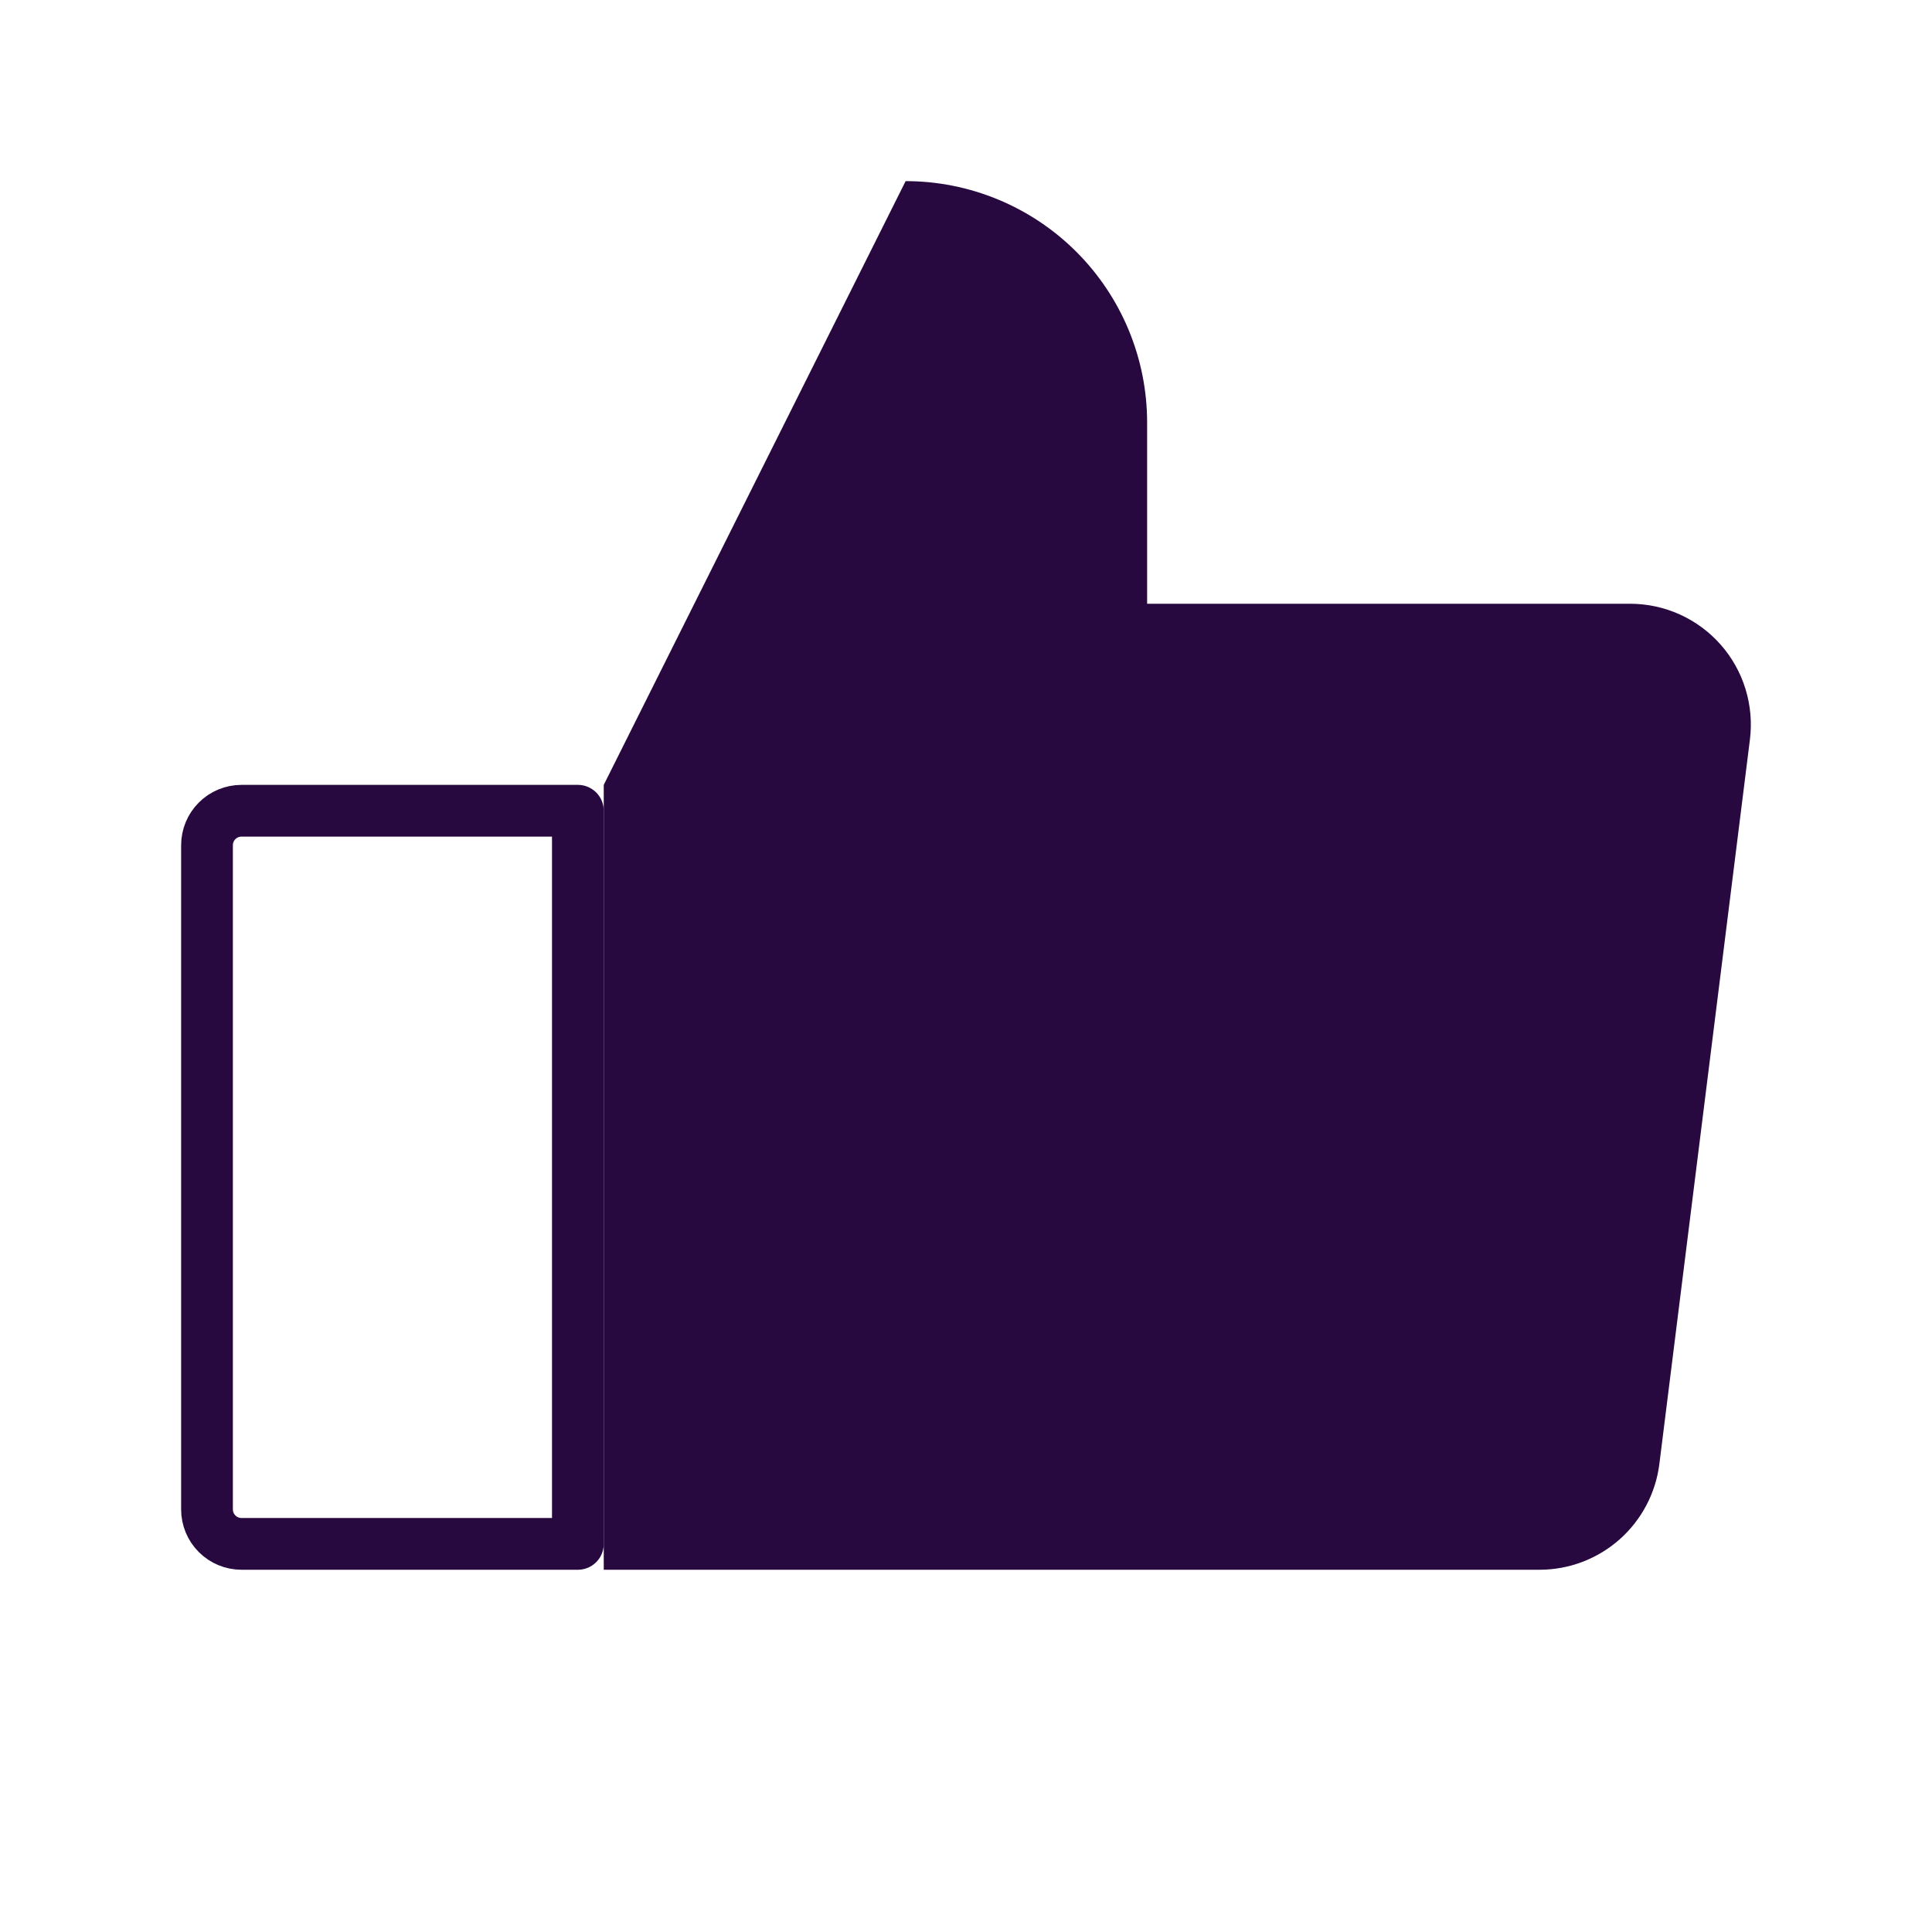 <?xml version="1.0" encoding="UTF-8"?>
<svg xmlns="http://www.w3.org/2000/svg" width="56" height="56" viewBox="0 0 56 56" fill="none">
  <g id="ThumbsUp" clip-path="url(#clip0_7358_12263)">
    <path id="Vector" d="M7 23.5H16.75V44.75H7C6.735 44.75 6.48 44.645 6.293 44.457C6.105 44.27 6 44.015 6 43.75V24.5C6 24.235 6.105 23.98 6.293 23.793C6.48 23.605 6.735 23.5 7 23.5Z" stroke="#27093F" stroke-width="1.5" stroke-linecap="round" stroke-linejoin="round"></path>
    <path id="Vector_2" d="M17.5 22.75L26.25 5.25C28.107 5.25 29.887 5.987 31.2 7.3C32.513 8.613 33.25 10.393 33.25 12.25V17.5H47.25C47.746 17.5 48.237 17.606 48.69 17.81C49.142 18.015 49.546 18.313 49.874 18.685C50.203 19.058 50.448 19.496 50.594 19.97C50.74 20.445 50.784 20.945 50.722 21.438L48.097 42.438C47.99 43.283 47.579 44.061 46.939 44.625C46.3 45.188 45.477 45.5 44.625 45.5H17.5" fill="#27093F"></path>
  </g>
  <defs>
    <clipPath id="clip0_7358_12263">
      <rect width="56" height="56" fill="white"></rect>
    </clipPath>
  </defs>
</svg>
